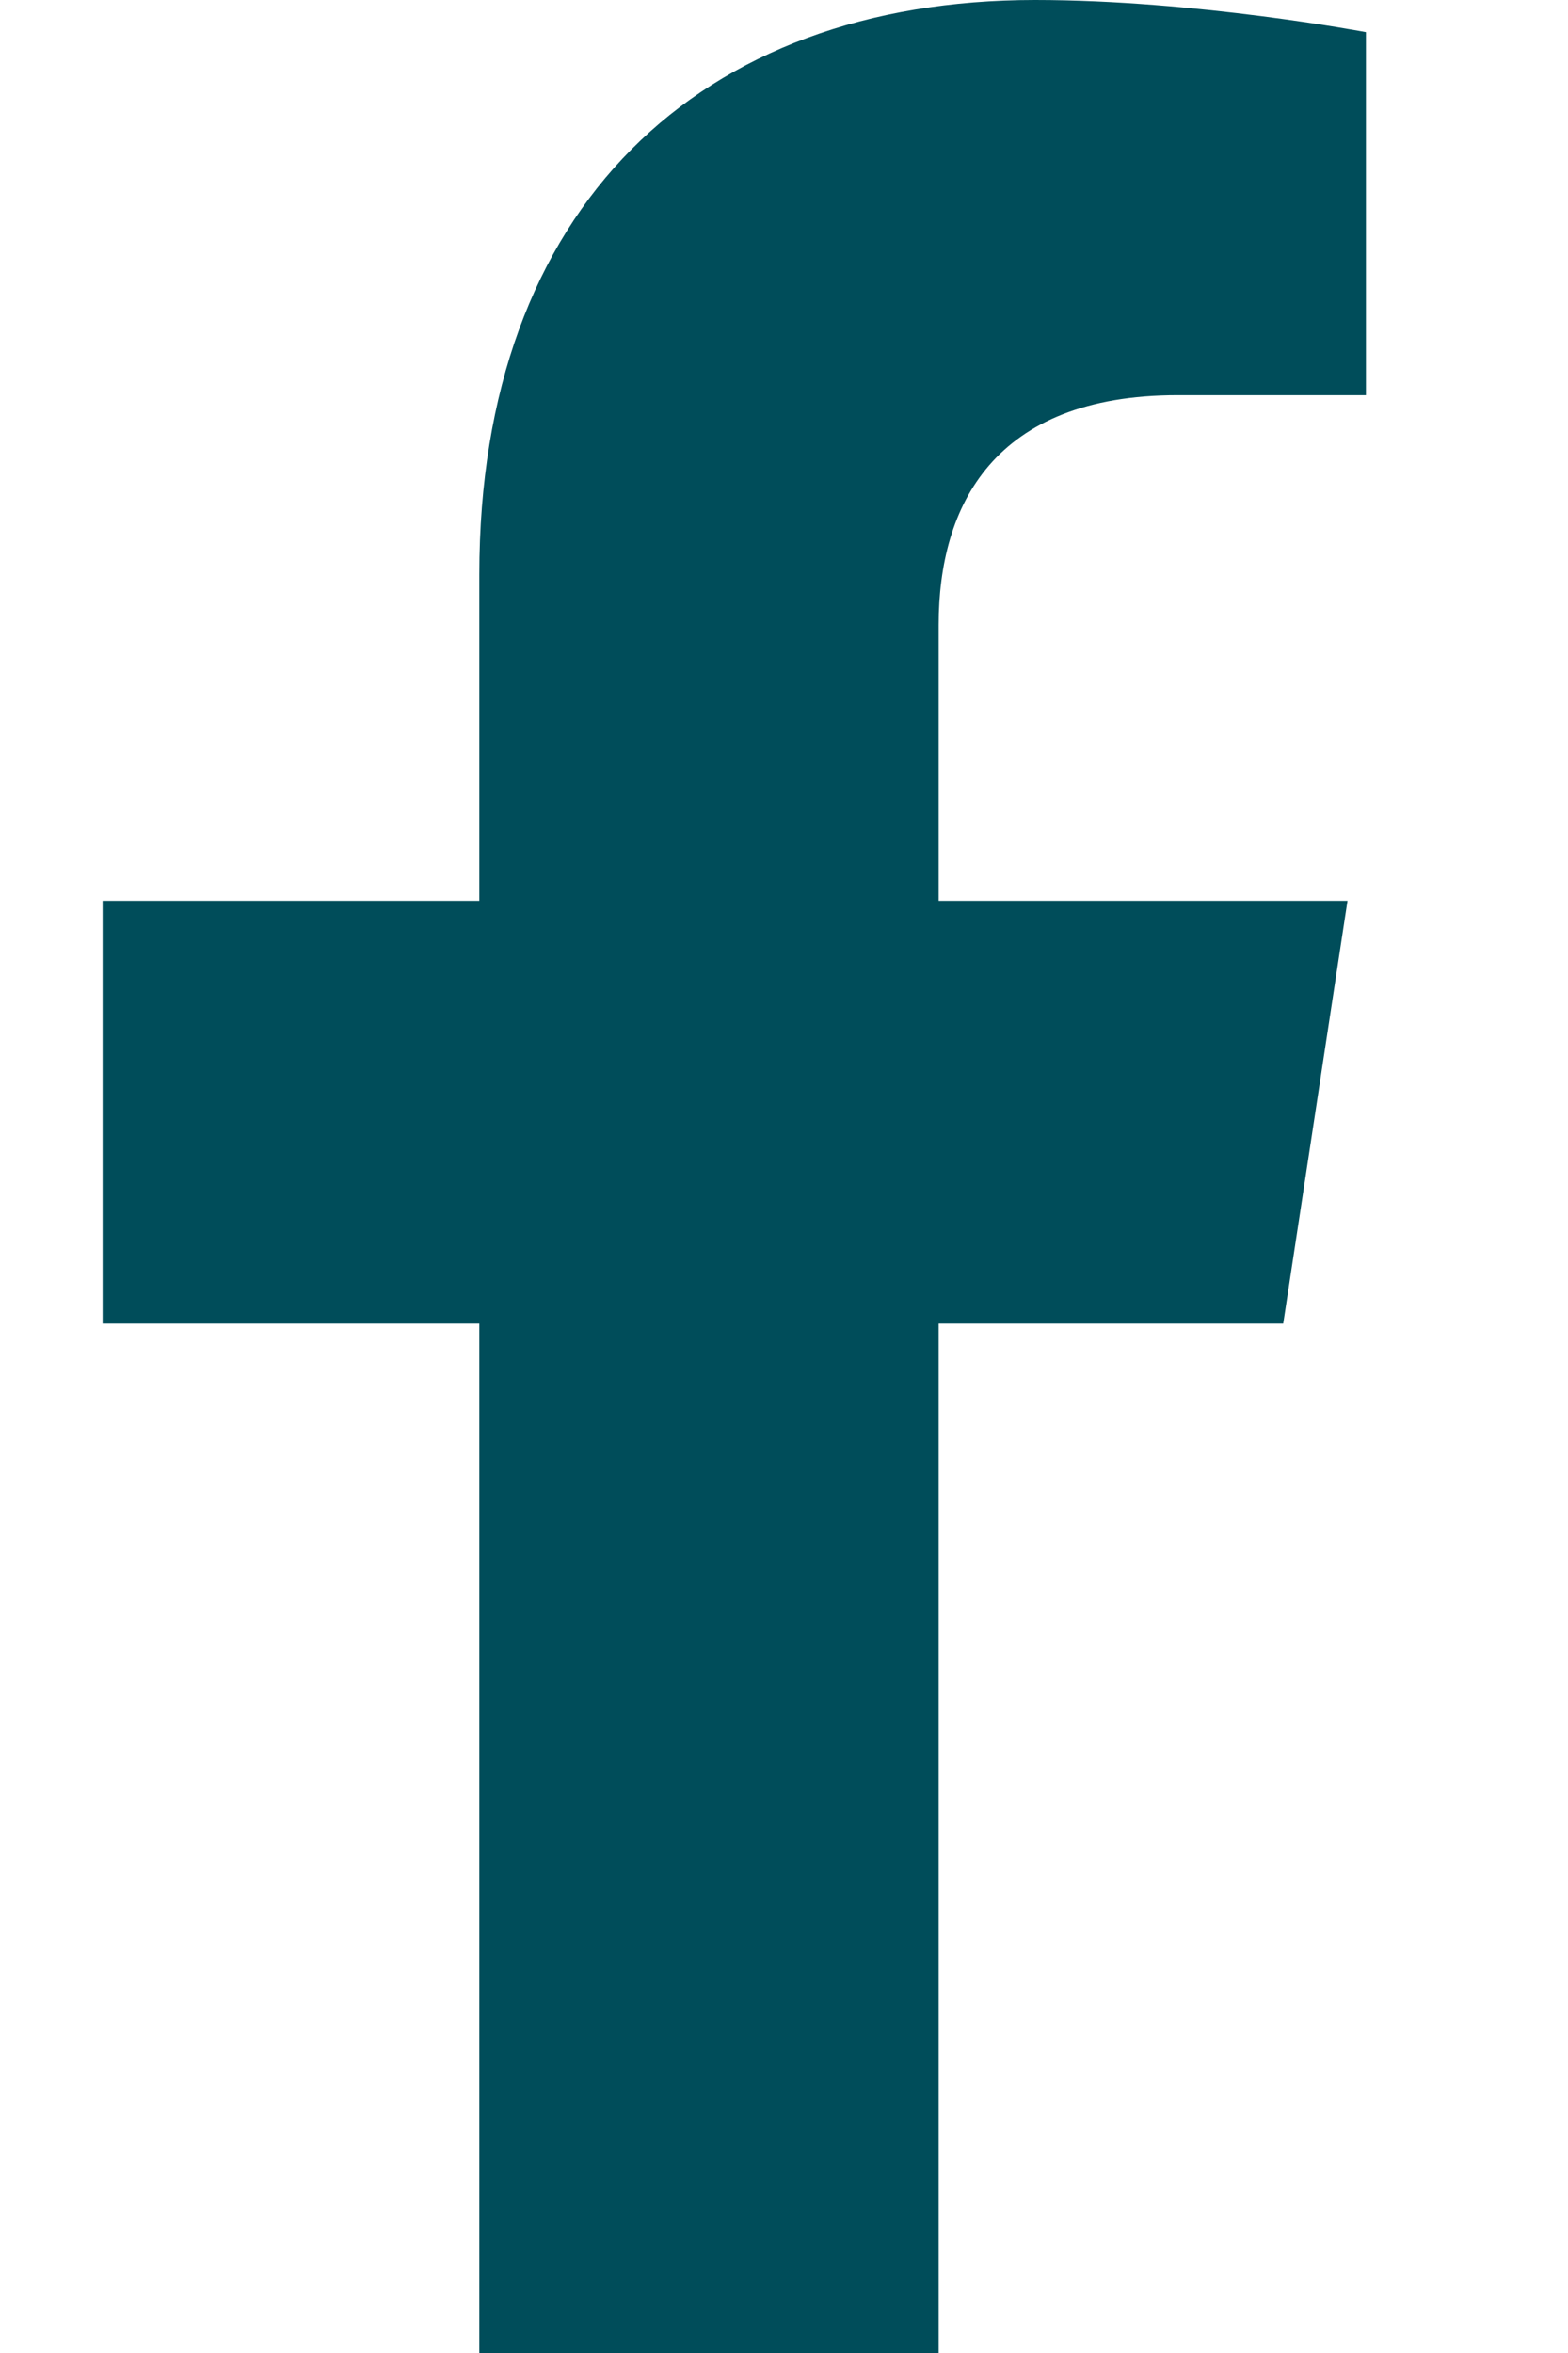 <svg width="16" height="24" viewBox="0 0 16 24" fill="none" xmlns="http://www.w3.org/2000/svg">
<path d="M13.094 13.5H9.578V24H4.891V13.5H1.047V9.188H4.891V5.859C4.891 2.109 7.141 0 10.562 0C12.203 0 13.938 0.328 13.938 0.328V4.031H12.016C10.141 4.031 9.578 5.156 9.578 6.375V9.188H13.75L13.094 13.5Z" fill="#004D5A"/>
</svg>
